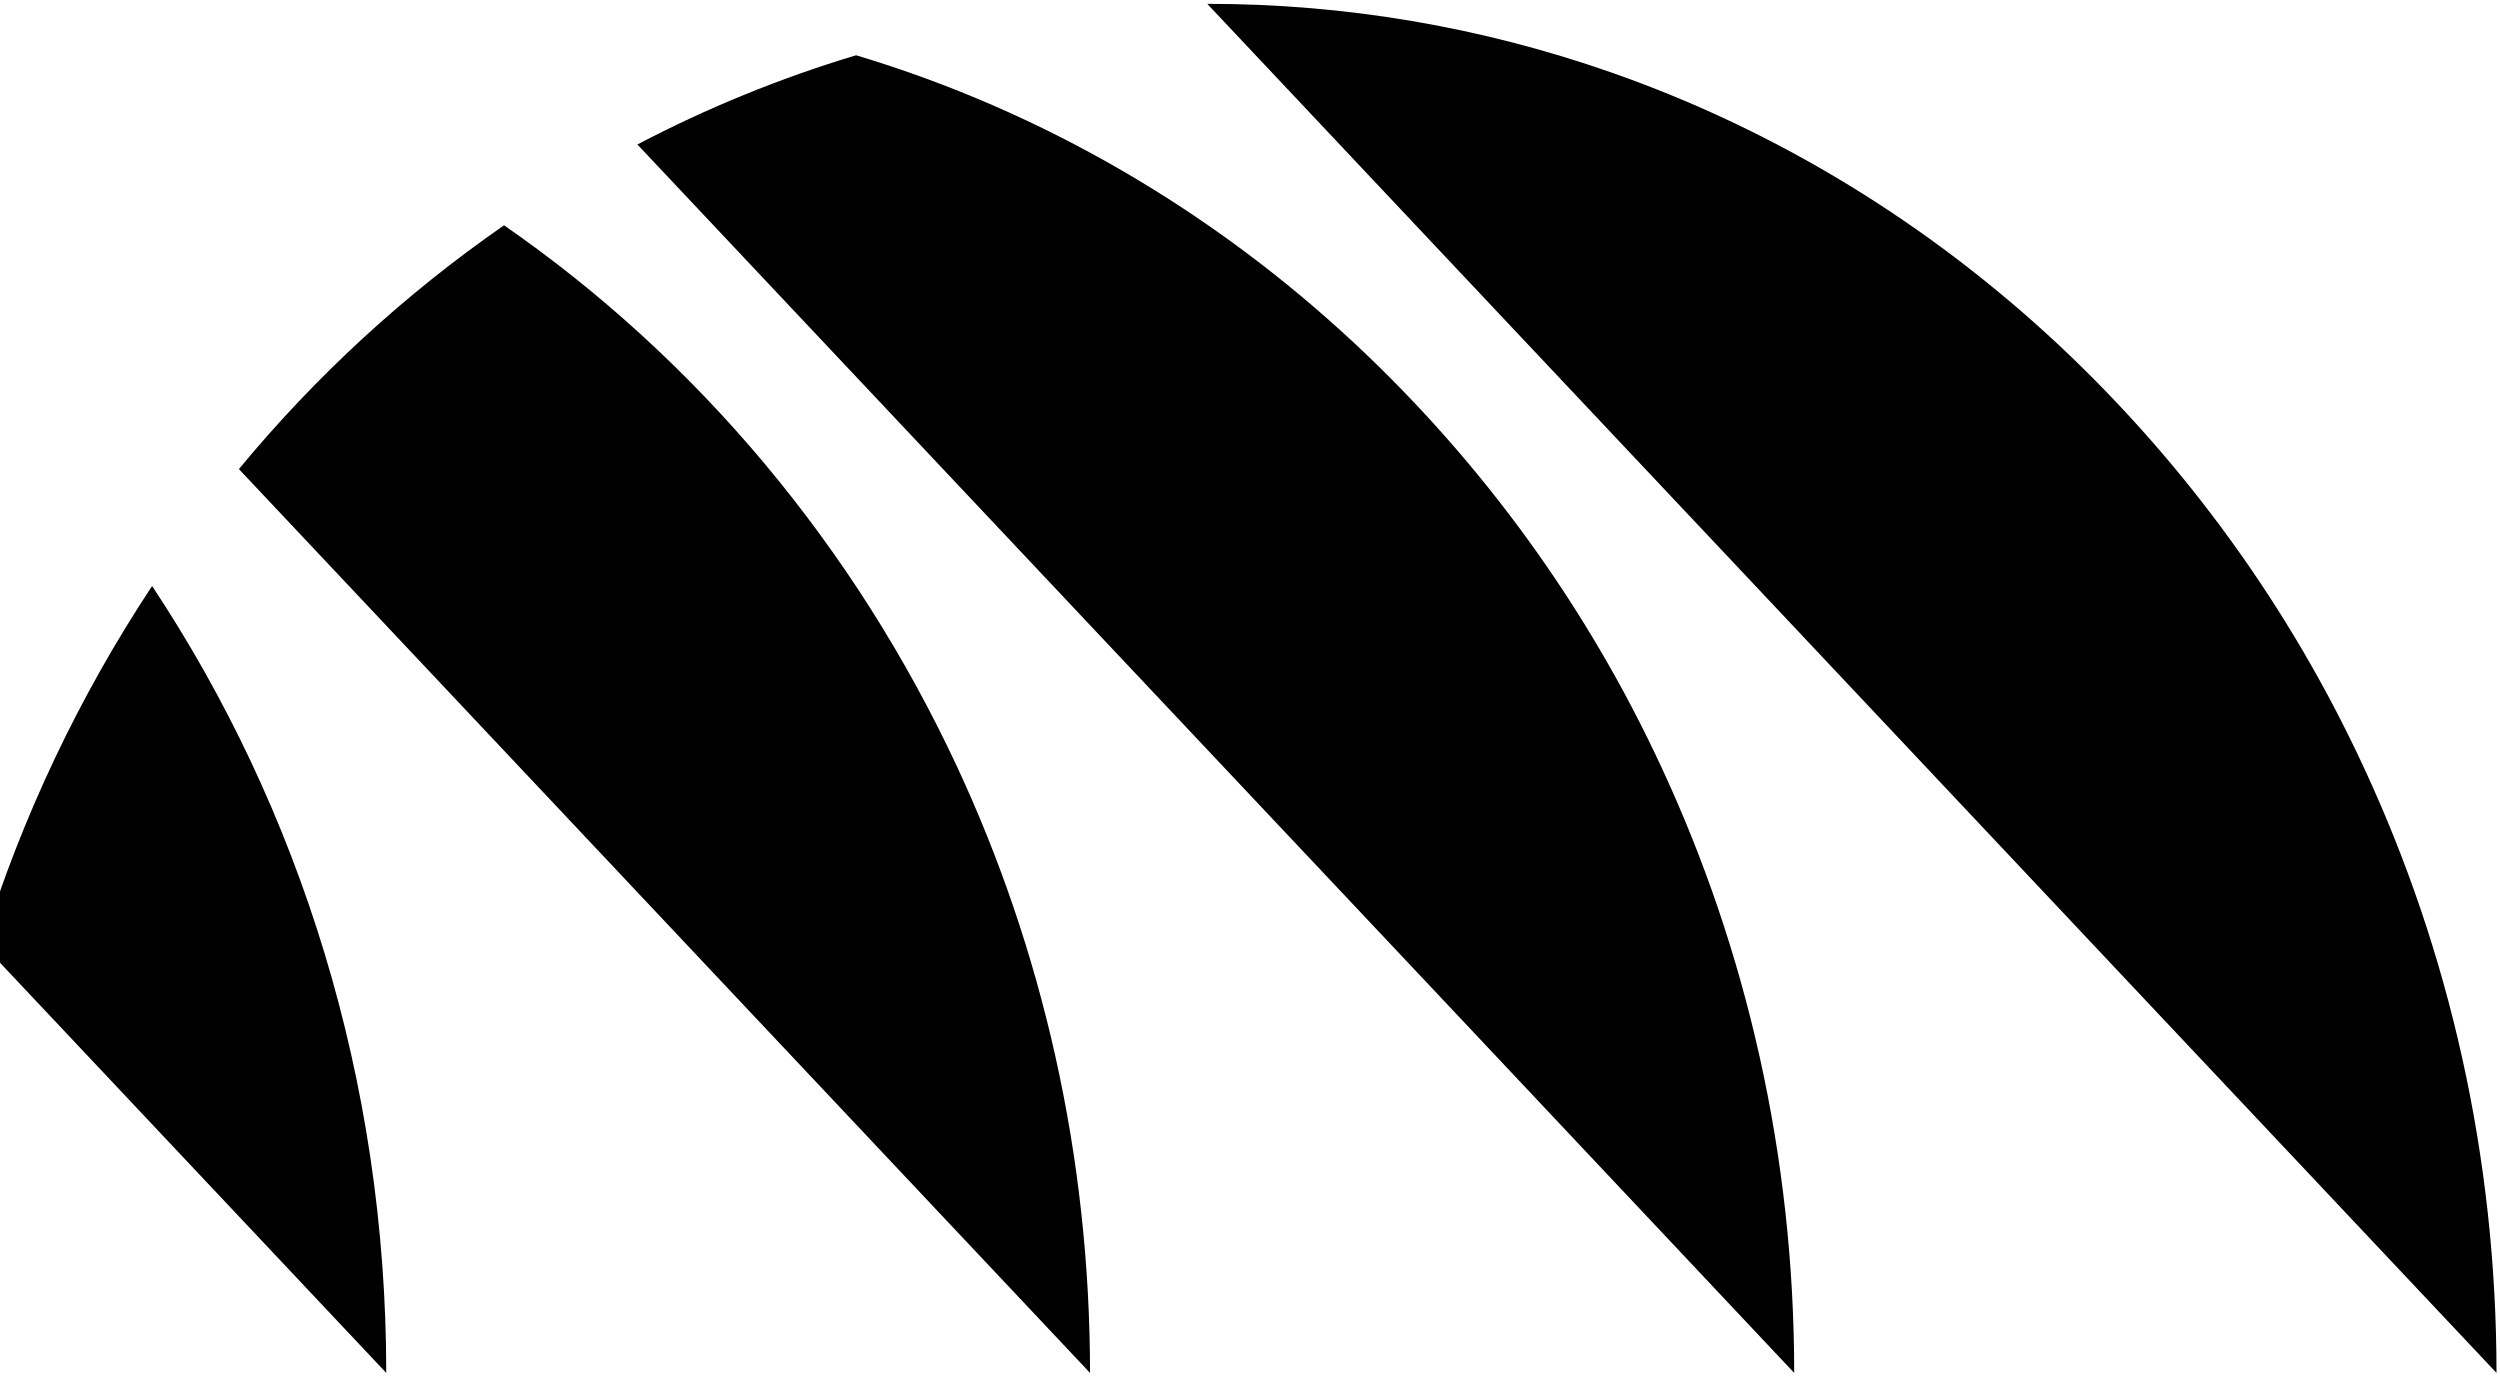 <svg width="357" height="197" viewBox="0 0 357 197" fill="none" xmlns="http://www.w3.org/2000/svg">
<path d="M256.21 196.049L205.943 142.648L155.681 89.299L91.019 20.633C101 15.398 111.459 11.131 122.252 7.892C148.979 15.905 173.233 30.166 193.532 49.122C211.826 66.238 226.656 86.725 237.209 109.462C249.372 135.552 256.21 164.953 256.21 196.049Z" fill="black"/>
<path d="M356.5 196.049L306.35 142.802L256.074 89.402L205.825 36.053L172.396 0.549C192.024 0.535 211.512 3.843 230.04 10.333C253.866 18.651 275.524 32.01 293.934 49.21C312.223 66.355 327.04 86.87 337.574 109.634C349.695 135.709 356.5 165.028 356.5 196.049Z" fill="black"/>
<path d="M55.156 196.049L-2.5 134.822C3.106 116.709 11.262 99.489 21.721 83.682C42.791 115.471 55.156 154.228 55.156 196.049Z" fill="black"/>
<path d="M155.654 196.049L34.116 66.986C45.086 53.701 57.825 41.987 71.976 32.173C99.534 51.252 121.978 77.968 136.671 109.489C148.823 135.58 155.654 164.974 155.654 196.049Z" fill="black"/>
</svg>
